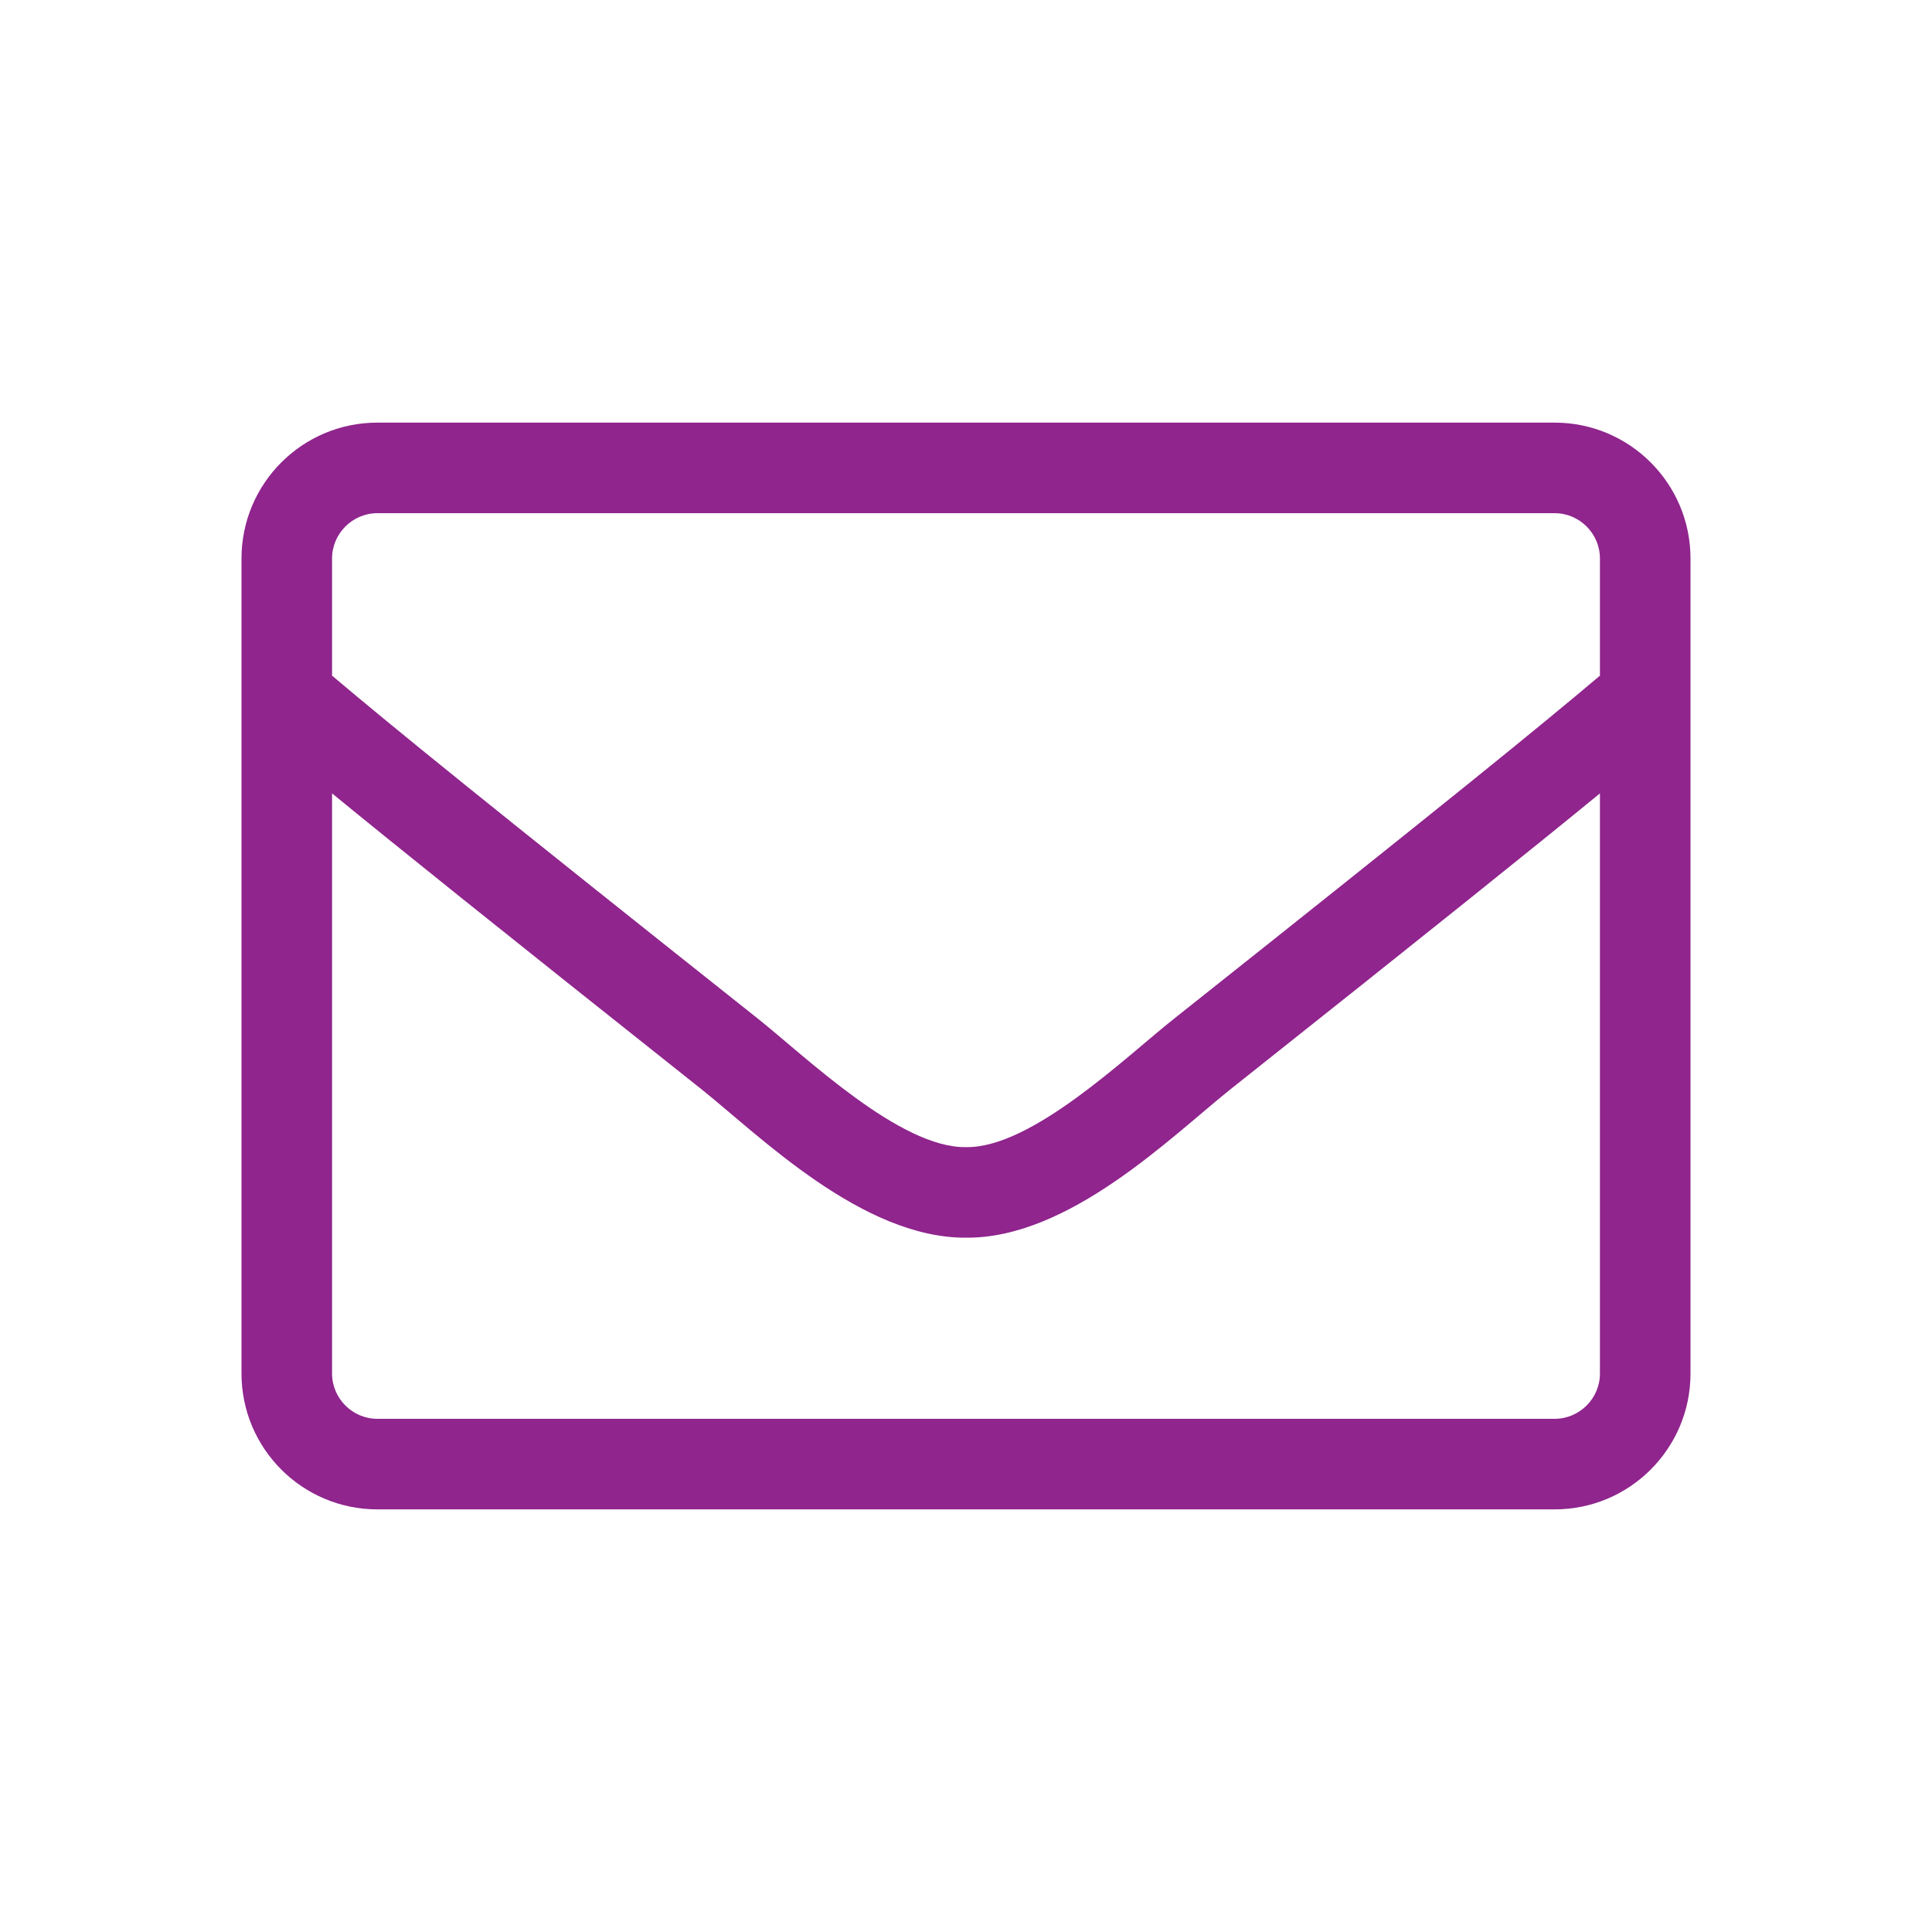 <?xml version="1.0" encoding="UTF-8"?>
<svg width="32px" height="32px" viewBox="0 0 32 32" version="1.1" xmlns="http://www.w3.org/2000/svg" xmlns:xlink="http://www.w3.org/1999/xlink">
    <title>Icon/Envelope</title>
    <g id="Icon/Envelope" stroke="none" stroke-width="1" fill="none" fill-rule="evenodd">
        <path d="M25.75,25 C26.992,25 28,23.992 28,22.75 L28,9.25 C28,8.008 26.992,7 25.75,7 L6.25,7 C5.008,7 4,8.008 4,9.25 L4,22.75 C4,23.992 5.008,25 6.25,25 L25.75,25 Z M16,19 C14.912,19.019 13.347,17.505 12.559,16.877 C7.994,13.253 6.527,12.058 5.5,11.191 L5.5,9.25 C5.5,8.838 5.838,8.5 6.25,8.5 L25.75,8.5 C26.162,8.5 26.5,8.838 26.5,9.25 L26.5,11.191 C25.473,12.058 24.006,13.253 19.441,16.877 C18.648,17.505 17.087,19.019 16,19 Z M25.75,23.5 L6.25,23.5 C5.838,23.5 5.5,23.162 5.5,22.75 L5.5,13.141 C6.569,14.017 8.256,15.372 11.627,18.048 C12.587,18.817 14.284,20.509 16,20.5 C17.706,20.514 19.389,18.836 20.373,18.048 C23.744,15.372 25.431,14.017 26.5,13.141 L26.5,22.75 C26.5,23.162 26.162,23.5 25.75,23.5 Z" id="envelope" fill="#8f258d"></path>
    </g>
</svg>
